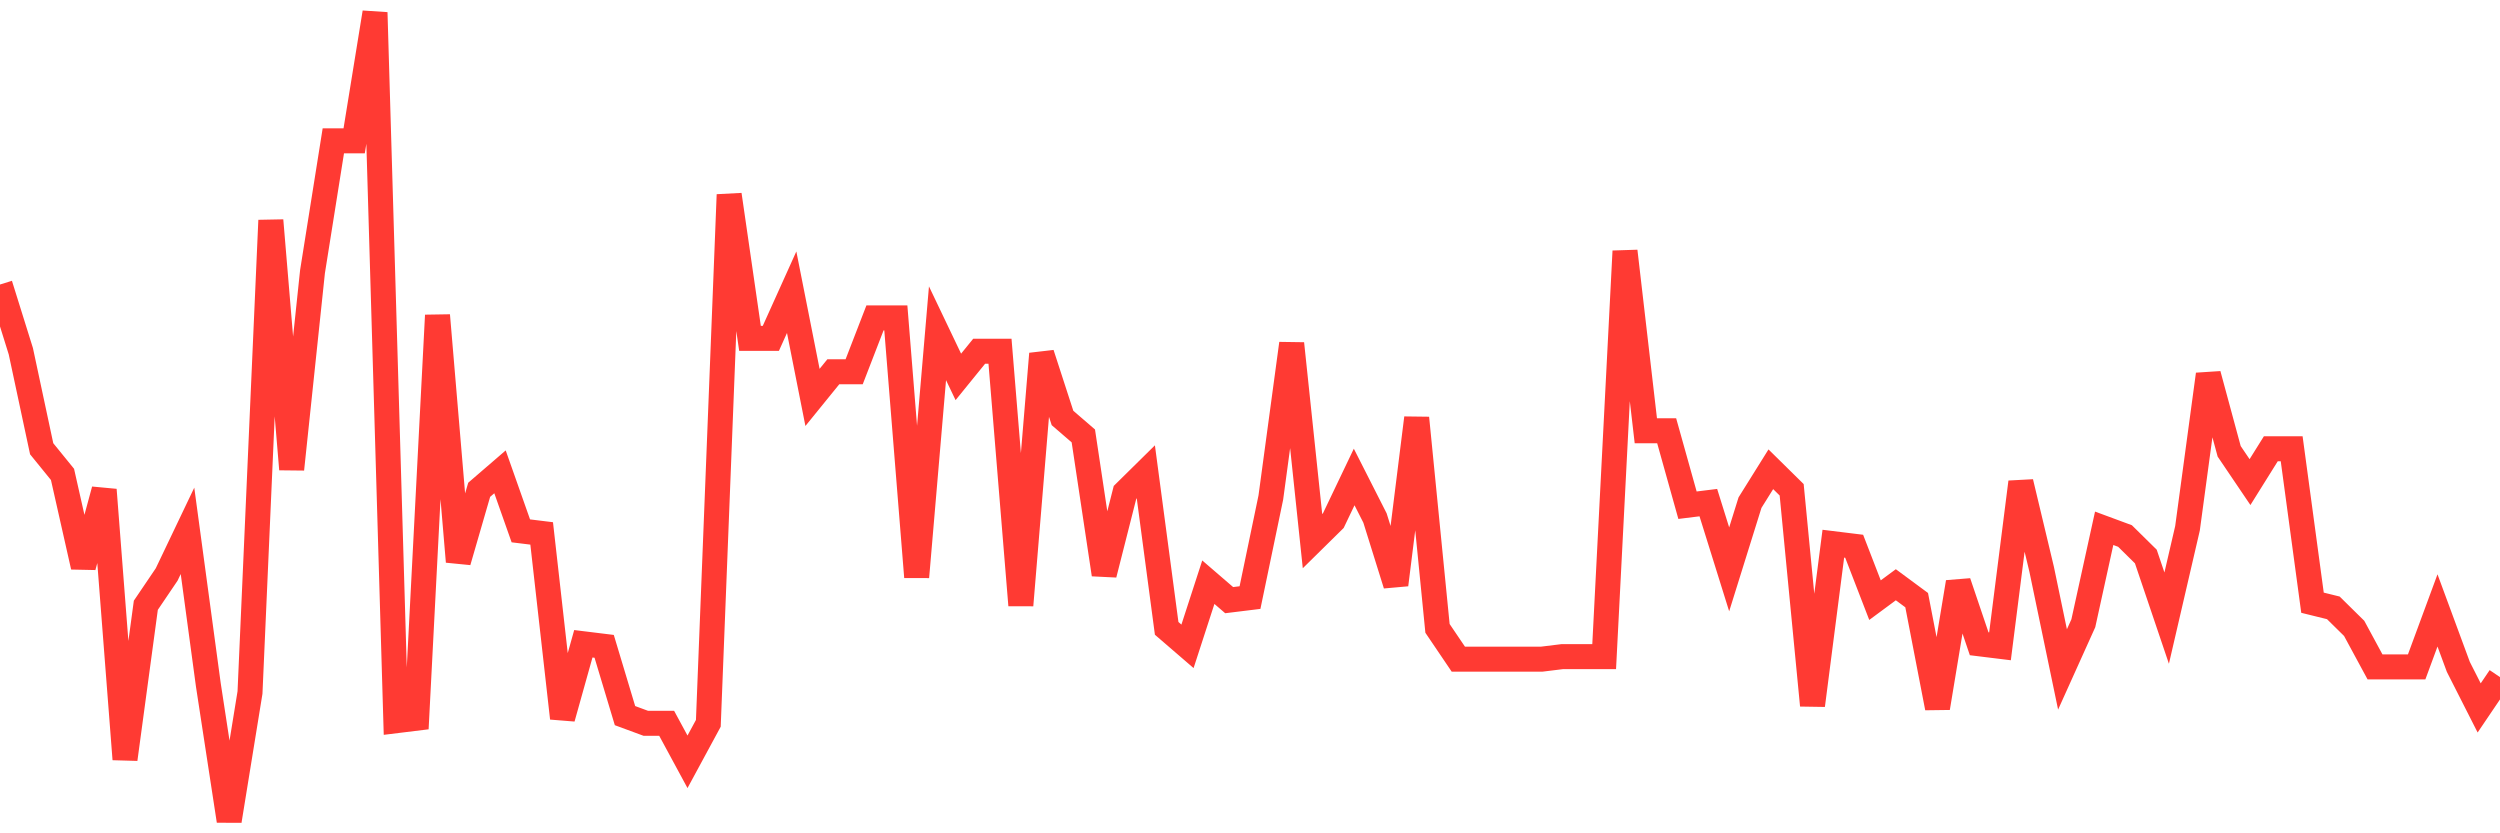 <svg
  xmlns="http://www.w3.org/2000/svg"
  xmlns:xlink="http://www.w3.org/1999/xlink"
  width="120"
  height="40"
  viewBox="0 0 120 40"
  preserveAspectRatio="none"
>
  <polyline
    points="0,13.657 1,16.859 2,21.54 3,22.771 4,27.206 5,23.51 6,36.444 7,29.053 8,27.575 9,25.481 10,32.872 11,39.4 12,33.241 13,10.577 14,22.525 15,13.041 16,6.759 17,6.759 18,0.6 19,34.596 20,34.473 21,15.135 22,26.959 23,23.51 24,22.648 25,25.481 26,25.604 27,34.473 28,30.901 29,31.024 30,34.35 31,34.719 32,34.719 33,36.567 34,34.719 35,9.345 36,16.243 37,16.243 38,14.026 39,19.076 40,17.844 41,17.844 42,15.258 43,15.258 44,27.698 45,15.997 46,18.091 47,16.859 48,16.859 49,29.053 50,16.982 51,20.062 52,20.924 53,27.575 54,23.634 55,22.648 56,30.162 57,31.024 58,27.945 59,28.807 60,28.684 61,23.88 62,16.49 63,25.974 64,24.989 65,22.895 66,24.865 67,28.068 68,20.062 69,30.162 70,31.64 71,31.64 72,31.64 73,31.64 74,31.64 75,31.517 76,31.517 77,31.517 78,12.055 79,20.677 80,20.677 81,24.25 82,24.126 83,27.329 84,24.126 85,22.525 86,23.51 87,33.857 88,26.097 89,26.22 90,28.807 91,28.068 92,28.807 93,33.98 94,27.945 95,30.901 96,31.024 97,23.141 98,27.329 99,32.133 100,29.916 101,25.358 102,25.728 103,26.713 104,29.669 105,25.358 106,17.968 107,21.663 108,23.141 109,21.54 110,21.54 111,28.93 112,29.177 113,30.162 114,32.01 115,32.01 116,32.01 117,29.3 118,32.01 119,33.98 120,32.502"
    fill="none"
    stroke="#ff3a33"
    stroke-width="1.2"
  >
  </polyline>
</svg>